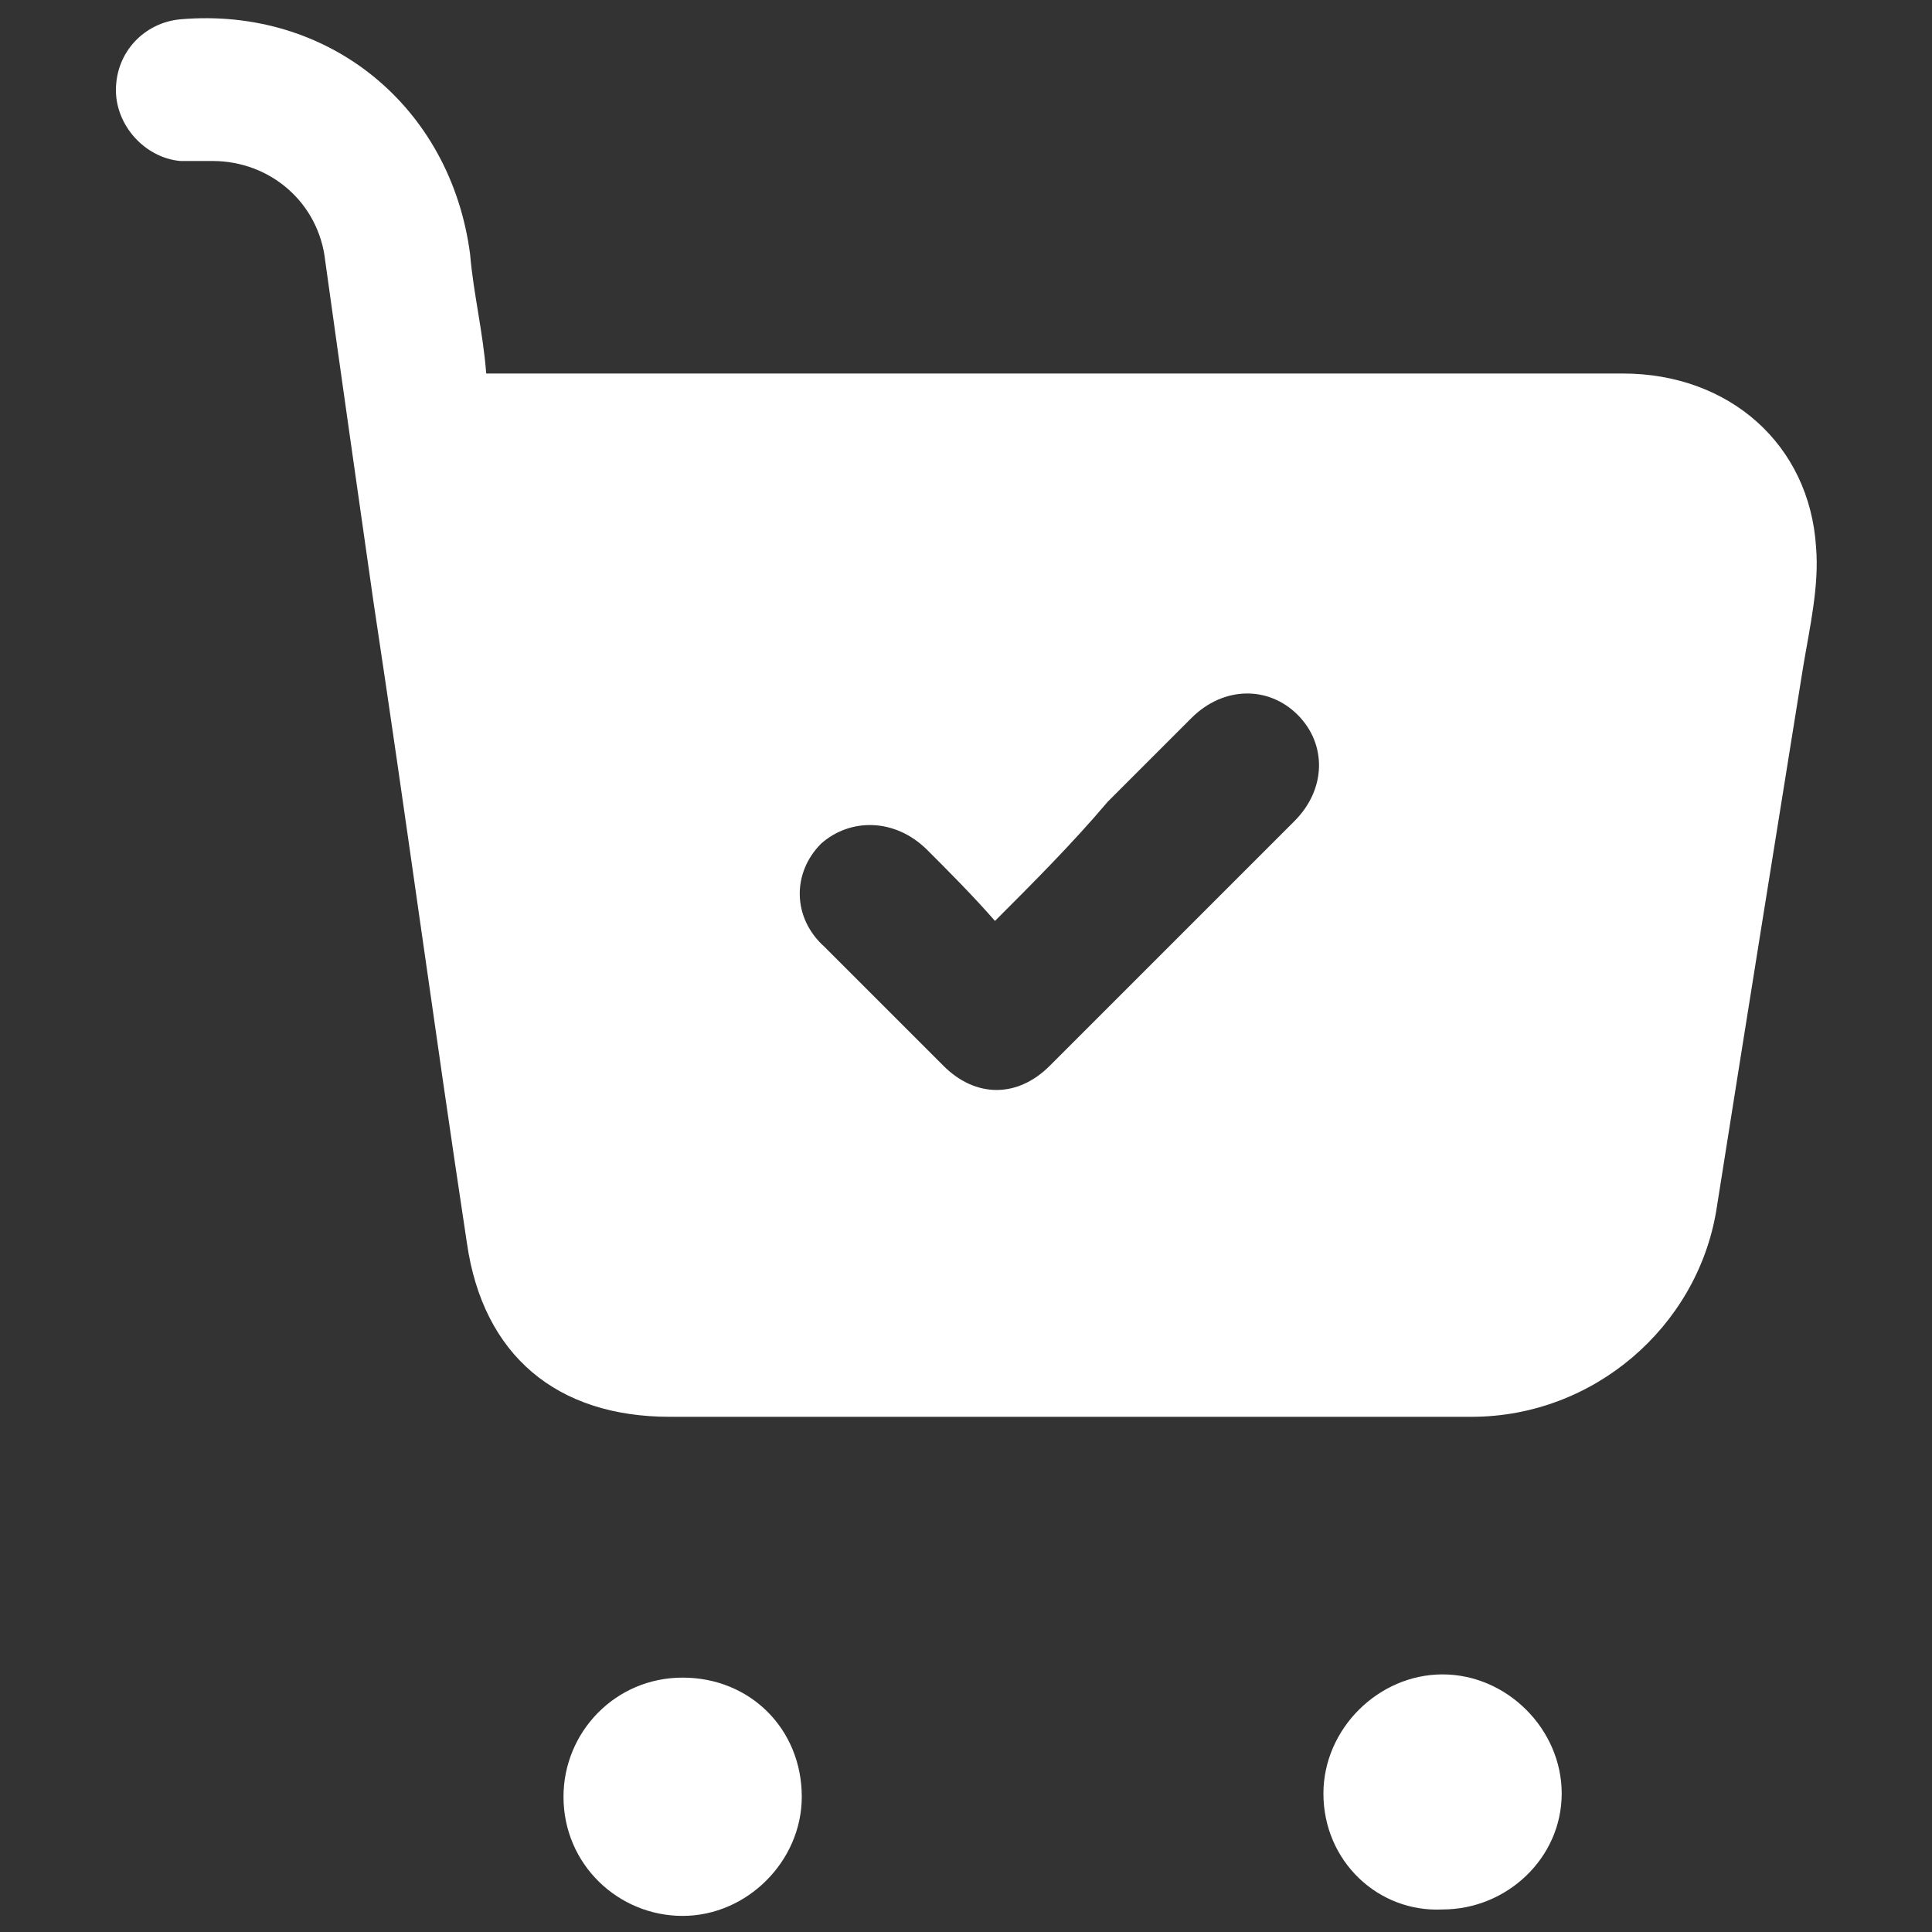 <?xml version="1.0" encoding="utf-8"?>
<!-- Generator: Adobe Illustrator 23.0.0, SVG Export Plug-In . SVG Version: 6.00 Build 0)  -->
<svg version="1.1" id="Layer_1" xmlns="http://www.w3.org/2000/svg" xmlns:xlink="http://www.w3.org/1999/xlink" x="0px" y="0px"
	 viewBox="0 0 60 60" style="enable-background:new 0 0 60 60;" xml:space="preserve">
<rect x="0" y="0" width="60" height="60" fill="#333333" stroke="none"/>
<style type="text/css">
	.st0{fill:#FFFFFF;}
</style>
<g>
	<path class="st0" d="M15.1,11.6c0.3,0,0.6,0,0.9,0c11.5,0,22.9,0,34.4,0c3.3,0,5.8,2.2,6,5.4c0.1,1.2-0.2,2.5-0.4,3.7
		c-0.9,5.6-1.8,11.2-2.7,16.9c-0.6,3.6-3.8,6.4-7.6,6.4c-4.3,0-8.6,0-12.9,0c-4,0-8,0-12,0c-3.5,0-5.8-1.9-6.3-5.4
		c-1-6.6-1.9-13.3-2.9-19.9c-0.5-3.5-1-7-1.5-10.6C9.9,6.3,8.4,5,6.6,5c-0.3,0-0.6,0-1,0C4.5,4.9,3.6,3.9,3.6,2.8
		c0-1.2,0.9-2.1,2-2.2c4.6-0.4,8.4,2.7,9,7.3C14.7,9.1,15,10.3,15.1,11.6z M30.9,28.6c-0.7-0.8-1.4-1.5-2.1-2.2c-1-1-2.4-1-3.3-0.2
		c-0.9,0.9-0.9,2.3,0.1,3.2c1.2,1.2,2.4,2.4,3.7,3.7c1,1,2.3,1,3.3,0c2.5-2.5,5.1-5.1,7.6-7.6c1-1,1-2.4,0.1-3.3
		c-0.9-0.9-2.3-0.9-3.3,0.1c-0.9,0.9-1.7,1.7-2.6,2.6C33.3,26.2,32.1,27.4,30.9,28.6z"/>
	<path class="st0" d="M24.9,55.8c0,2-1.7,3.7-3.7,3.7c-2,0-3.7-1.6-3.7-3.7c0-2,1.6-3.7,3.7-3.7C23.3,52.1,24.9,53.7,24.9,55.8z"/>
	<path class="st0" d="M41.1,55.7c0-2,1.7-3.7,3.7-3.7c2,0,3.7,1.7,3.7,3.7c0,2-1.7,3.6-3.7,3.6C42.8,59.4,41.1,57.8,41.1,55.7z"/>
</g>
</svg>
